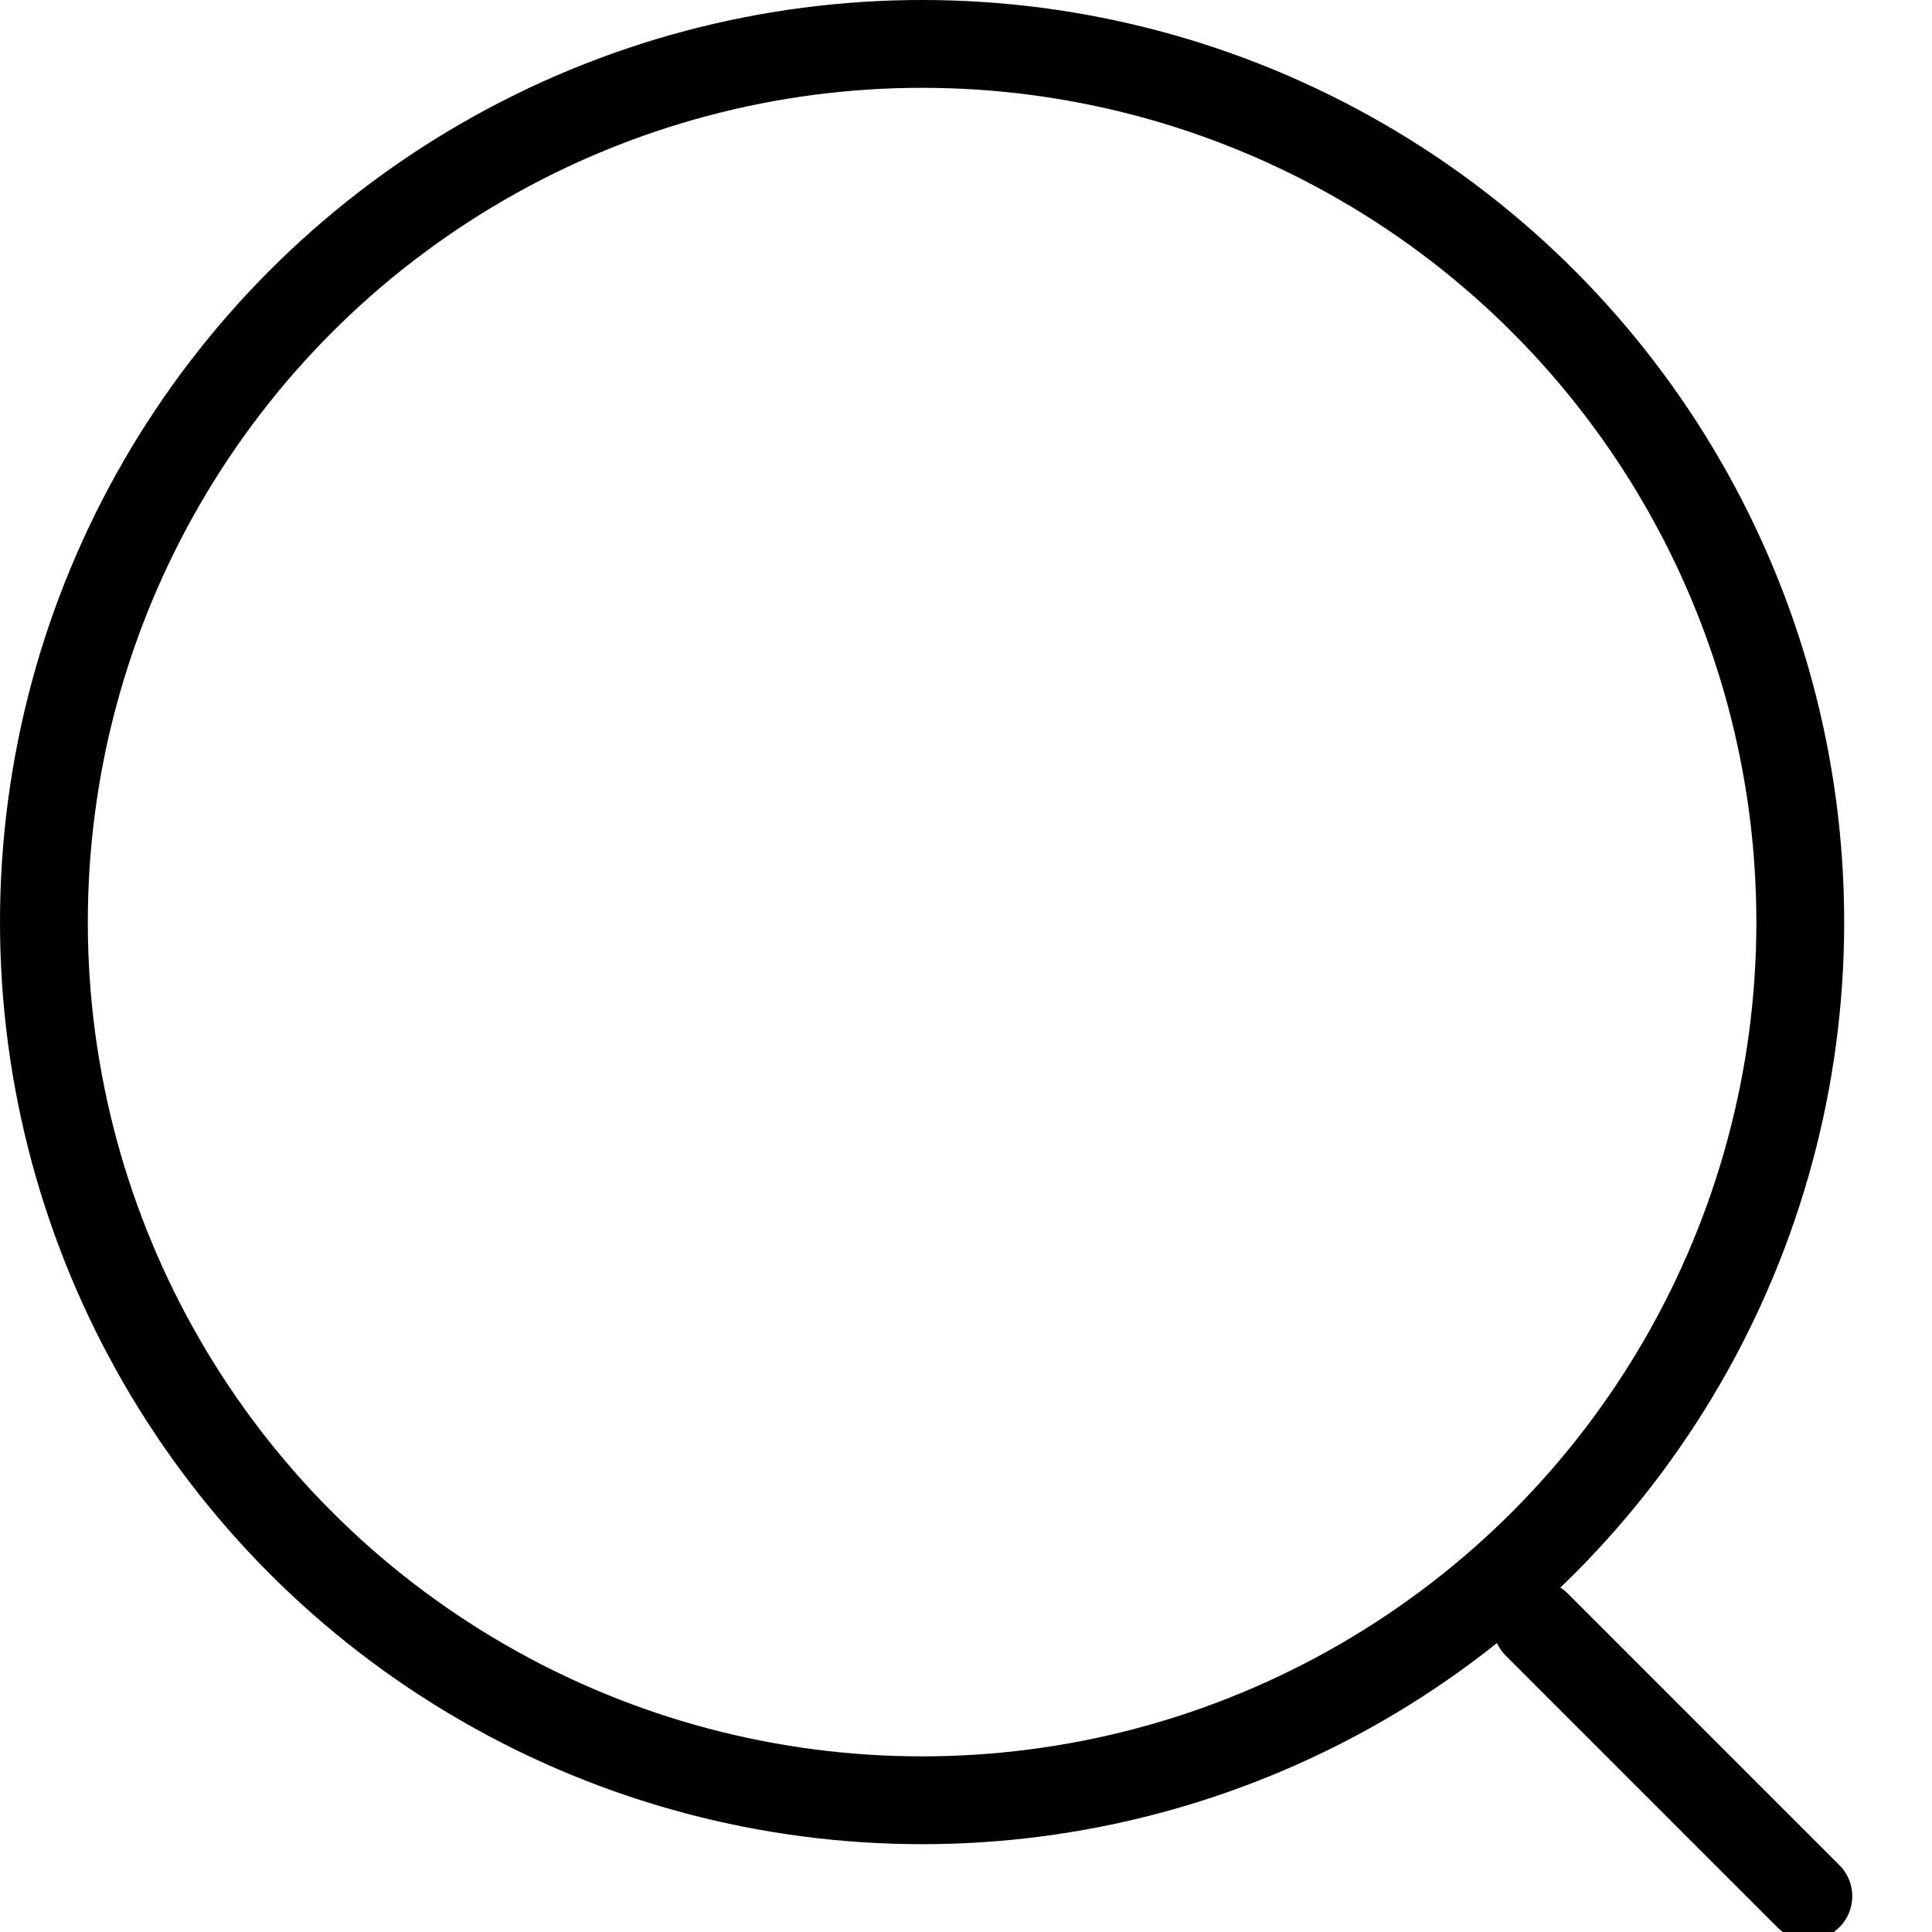 <svg width="22px" height="22px" viewBox="0 0 22 22" version="1.1" xmlns="http://www.w3.org/2000/svg" xmlns:xlink="http://www.w3.org/1999/xlink"><g id="Symbols" stroke="none" stroke-width="1" fill="none" fill-rule="evenodd"><g id="Filter" transform="translate(-89, -117)"><g id="Search" transform="translate(87, 117)"><g id="Group" transform="translate(12.5, 11) scale(-1, 1) translate(-12.5, -11) translate(2, 0)" stroke="#000"><circle id="Oval" cx="10.5" cy="10.5" r="10"></circle><path d="M3.5,18.5 L0.408,21.592" id="Line" stroke-linecap="round"></path></g></g></g></g></svg>